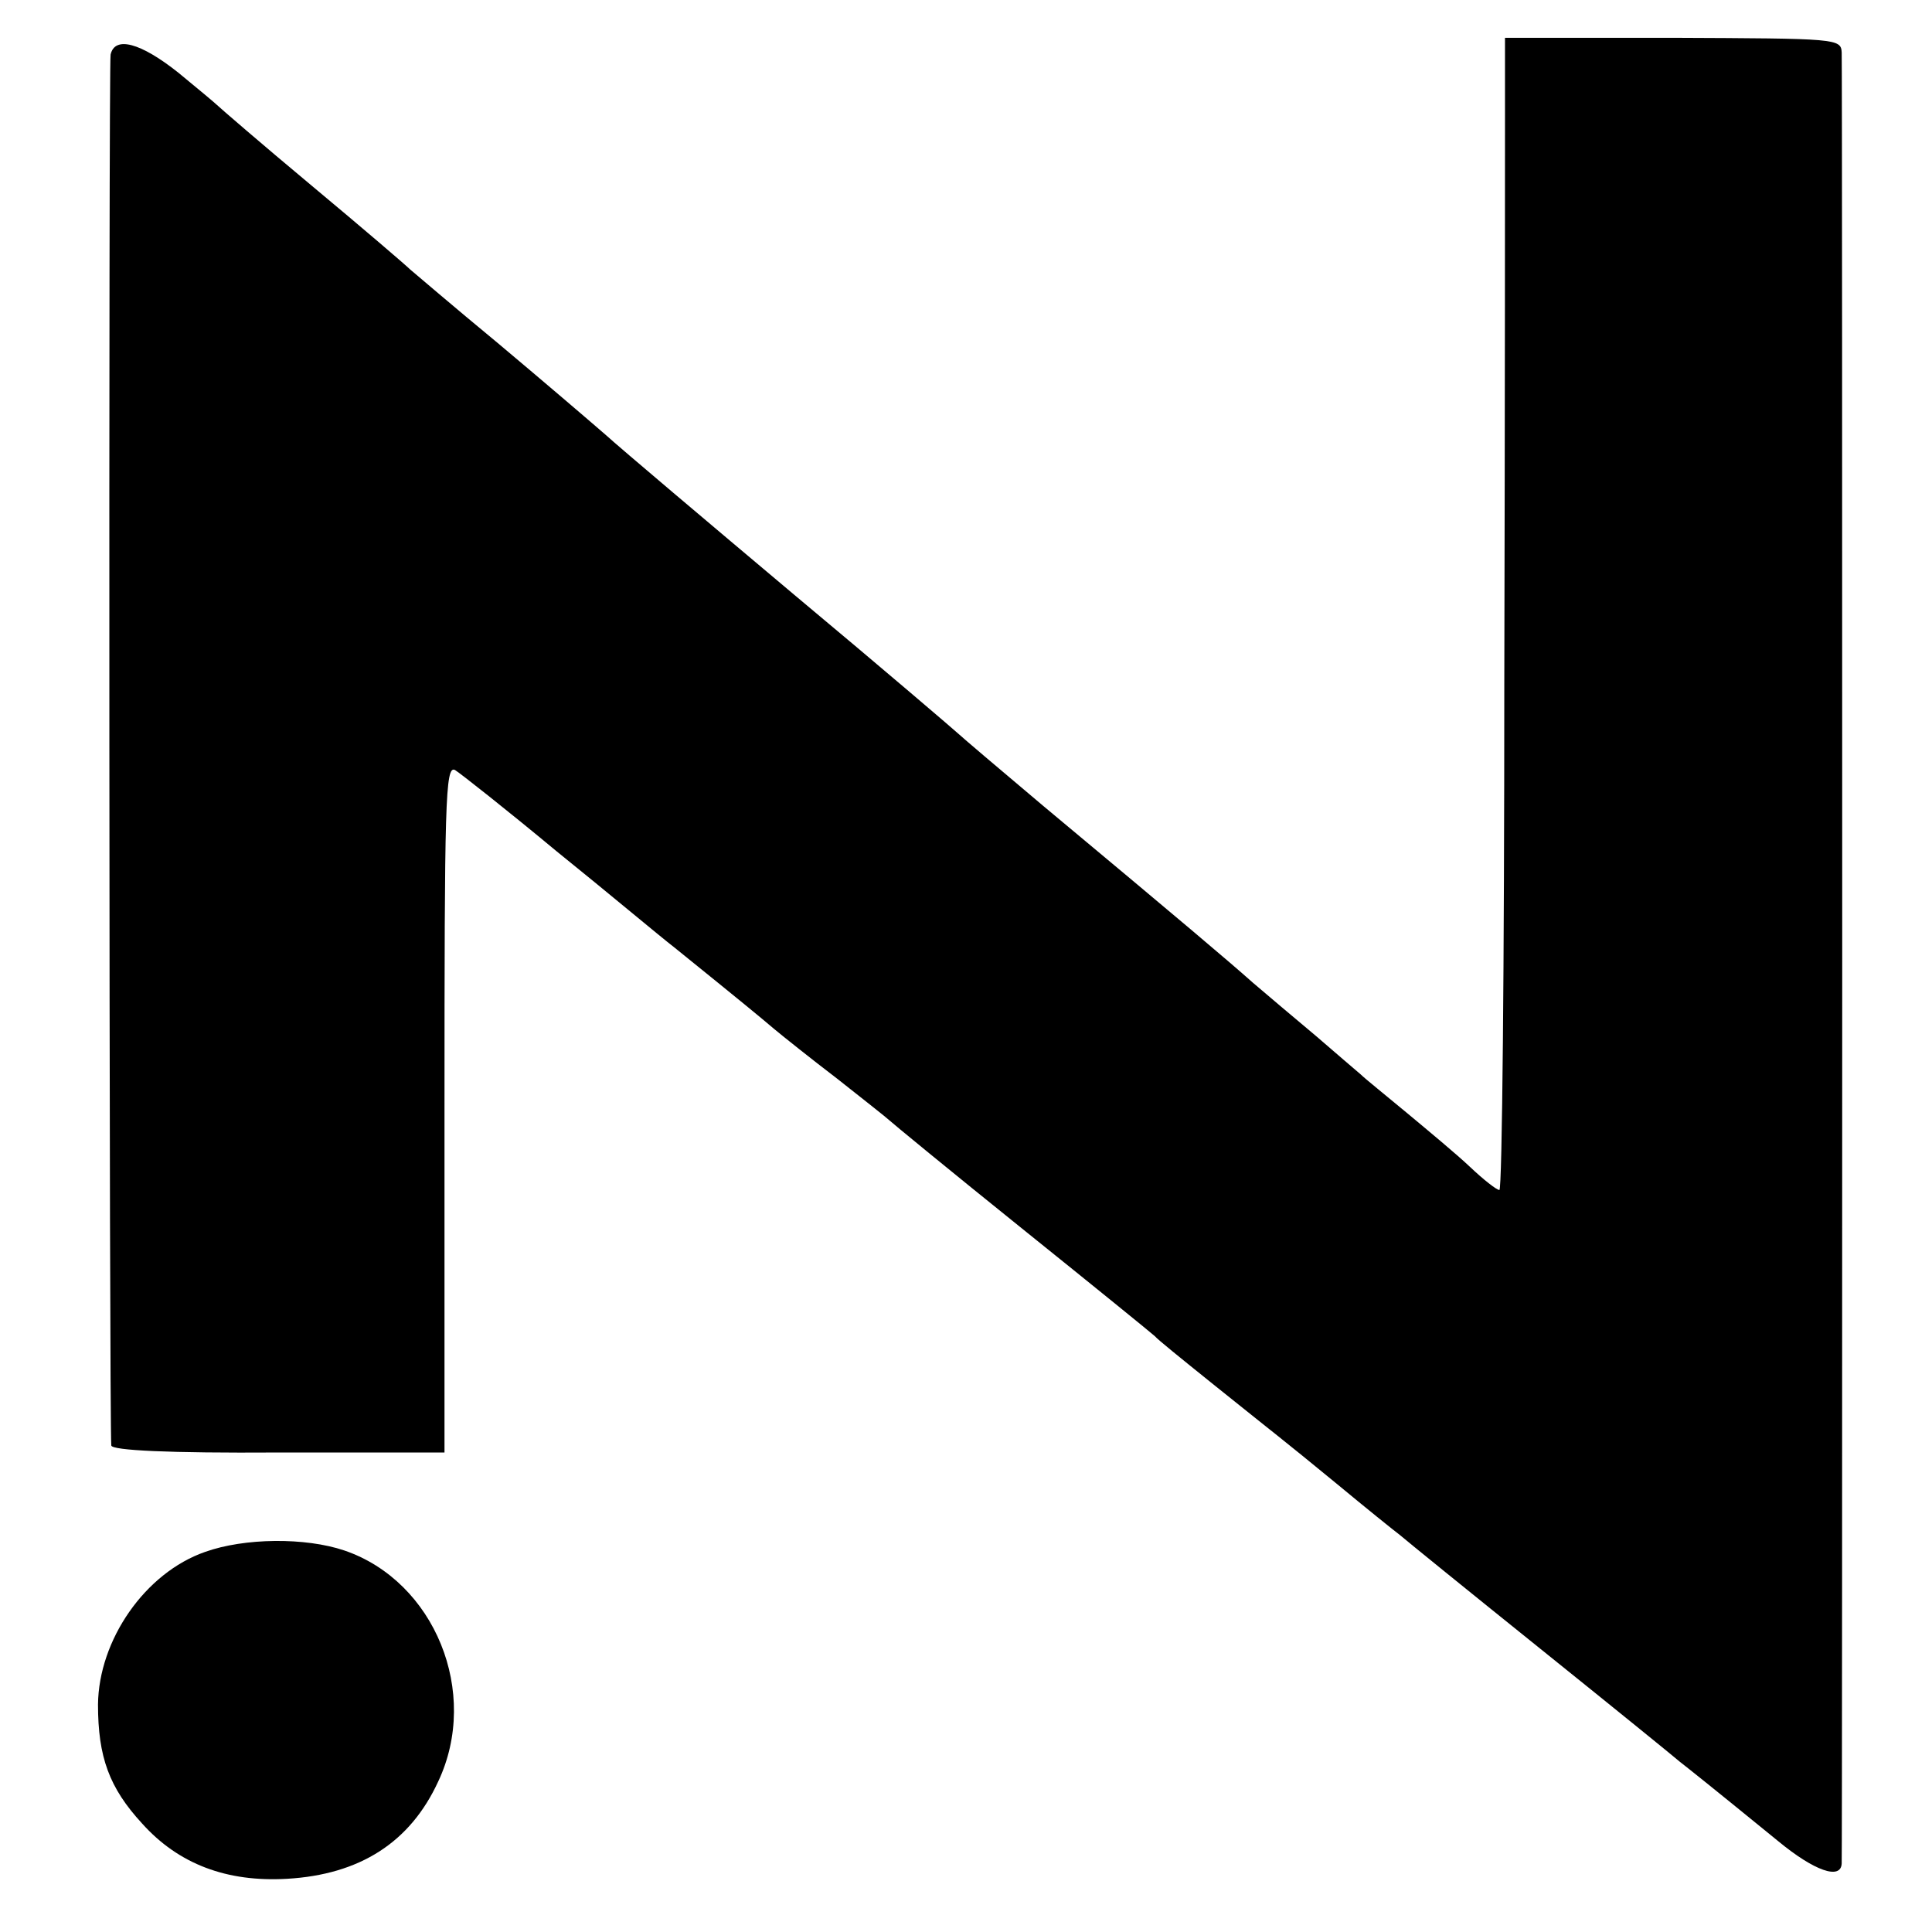 <?xml version="1.0" standalone="no"?>
<!DOCTYPE svg PUBLIC "-//W3C//DTD SVG 20010904//EN"
 "http://www.w3.org/TR/2001/REC-SVG-20010904/DTD/svg10.dtd">
<svg version="1.0" xmlns="http://www.w3.org/2000/svg"
 width="276pt" height="276pt" viewBox="0 0 276 276"
 preserveAspectRatio="xMidYMid meet">
<g transform="translate(0,276) scale(0.1,-0.1)"
fill="#000000" stroke="none">
<path d="M2150 2605 c0 -55 0 -425 -1 -822 0 -398 -3 -723 -7 -723 -4 0 -23
15 -42 33 -19 18 -60 52 -90 77 -30 25 -60 49 -66 55 -6 5 -35 30 -64 55 -30
25 -70 59 -90 76 -36 32 -101 87 -300 253 -63 53 -117 99 -120 102 -3 3 -108
93 -235 199 -126 106 -248 209 -270 229 -23 20 -92 79 -154 131 -63 52 -119
100 -125 105 -6 6 -69 60 -141 120 -72 60 -132 112 -135 115 -3 3 -27 23 -55
46 -54 43 -91 53 -97 26 -3 -14 -2 -1954 1 -1987 1 -7 82 -11 238 -10 l238 0
0 492 c0 437 1 490 15 483 8 -5 74 -57 145 -116 72 -58 147 -121 169 -138 99
-80 122 -99 142 -116 12 -10 52 -42 90 -71 38 -30 71 -56 74 -59 3 -3 88 -73
190 -155 102 -82 187 -151 190 -154 3 -4 39 -33 80 -66 102 -82 96 -76 180
-145 41 -34 82 -67 90 -73 8 -7 98 -80 200 -162 102 -82 192 -155 200 -162 14
-11 32 -25 140 -113 52 -43 90 -56 91 -32 1 22 1 2561 0 2587 -1 20 -7 20
-241 21 l-240 0 0 -101z"/>
<path d="M293 543 c-86 -30 -152 -126 -153 -218 0 -75 16 -119 63 -170 52 -58
121 -84 207 -79 104 6 176 52 216 139 60 127 -5 286 -134 330 -56 19 -143 18
-199 -2z"/>
</g>
</svg>

